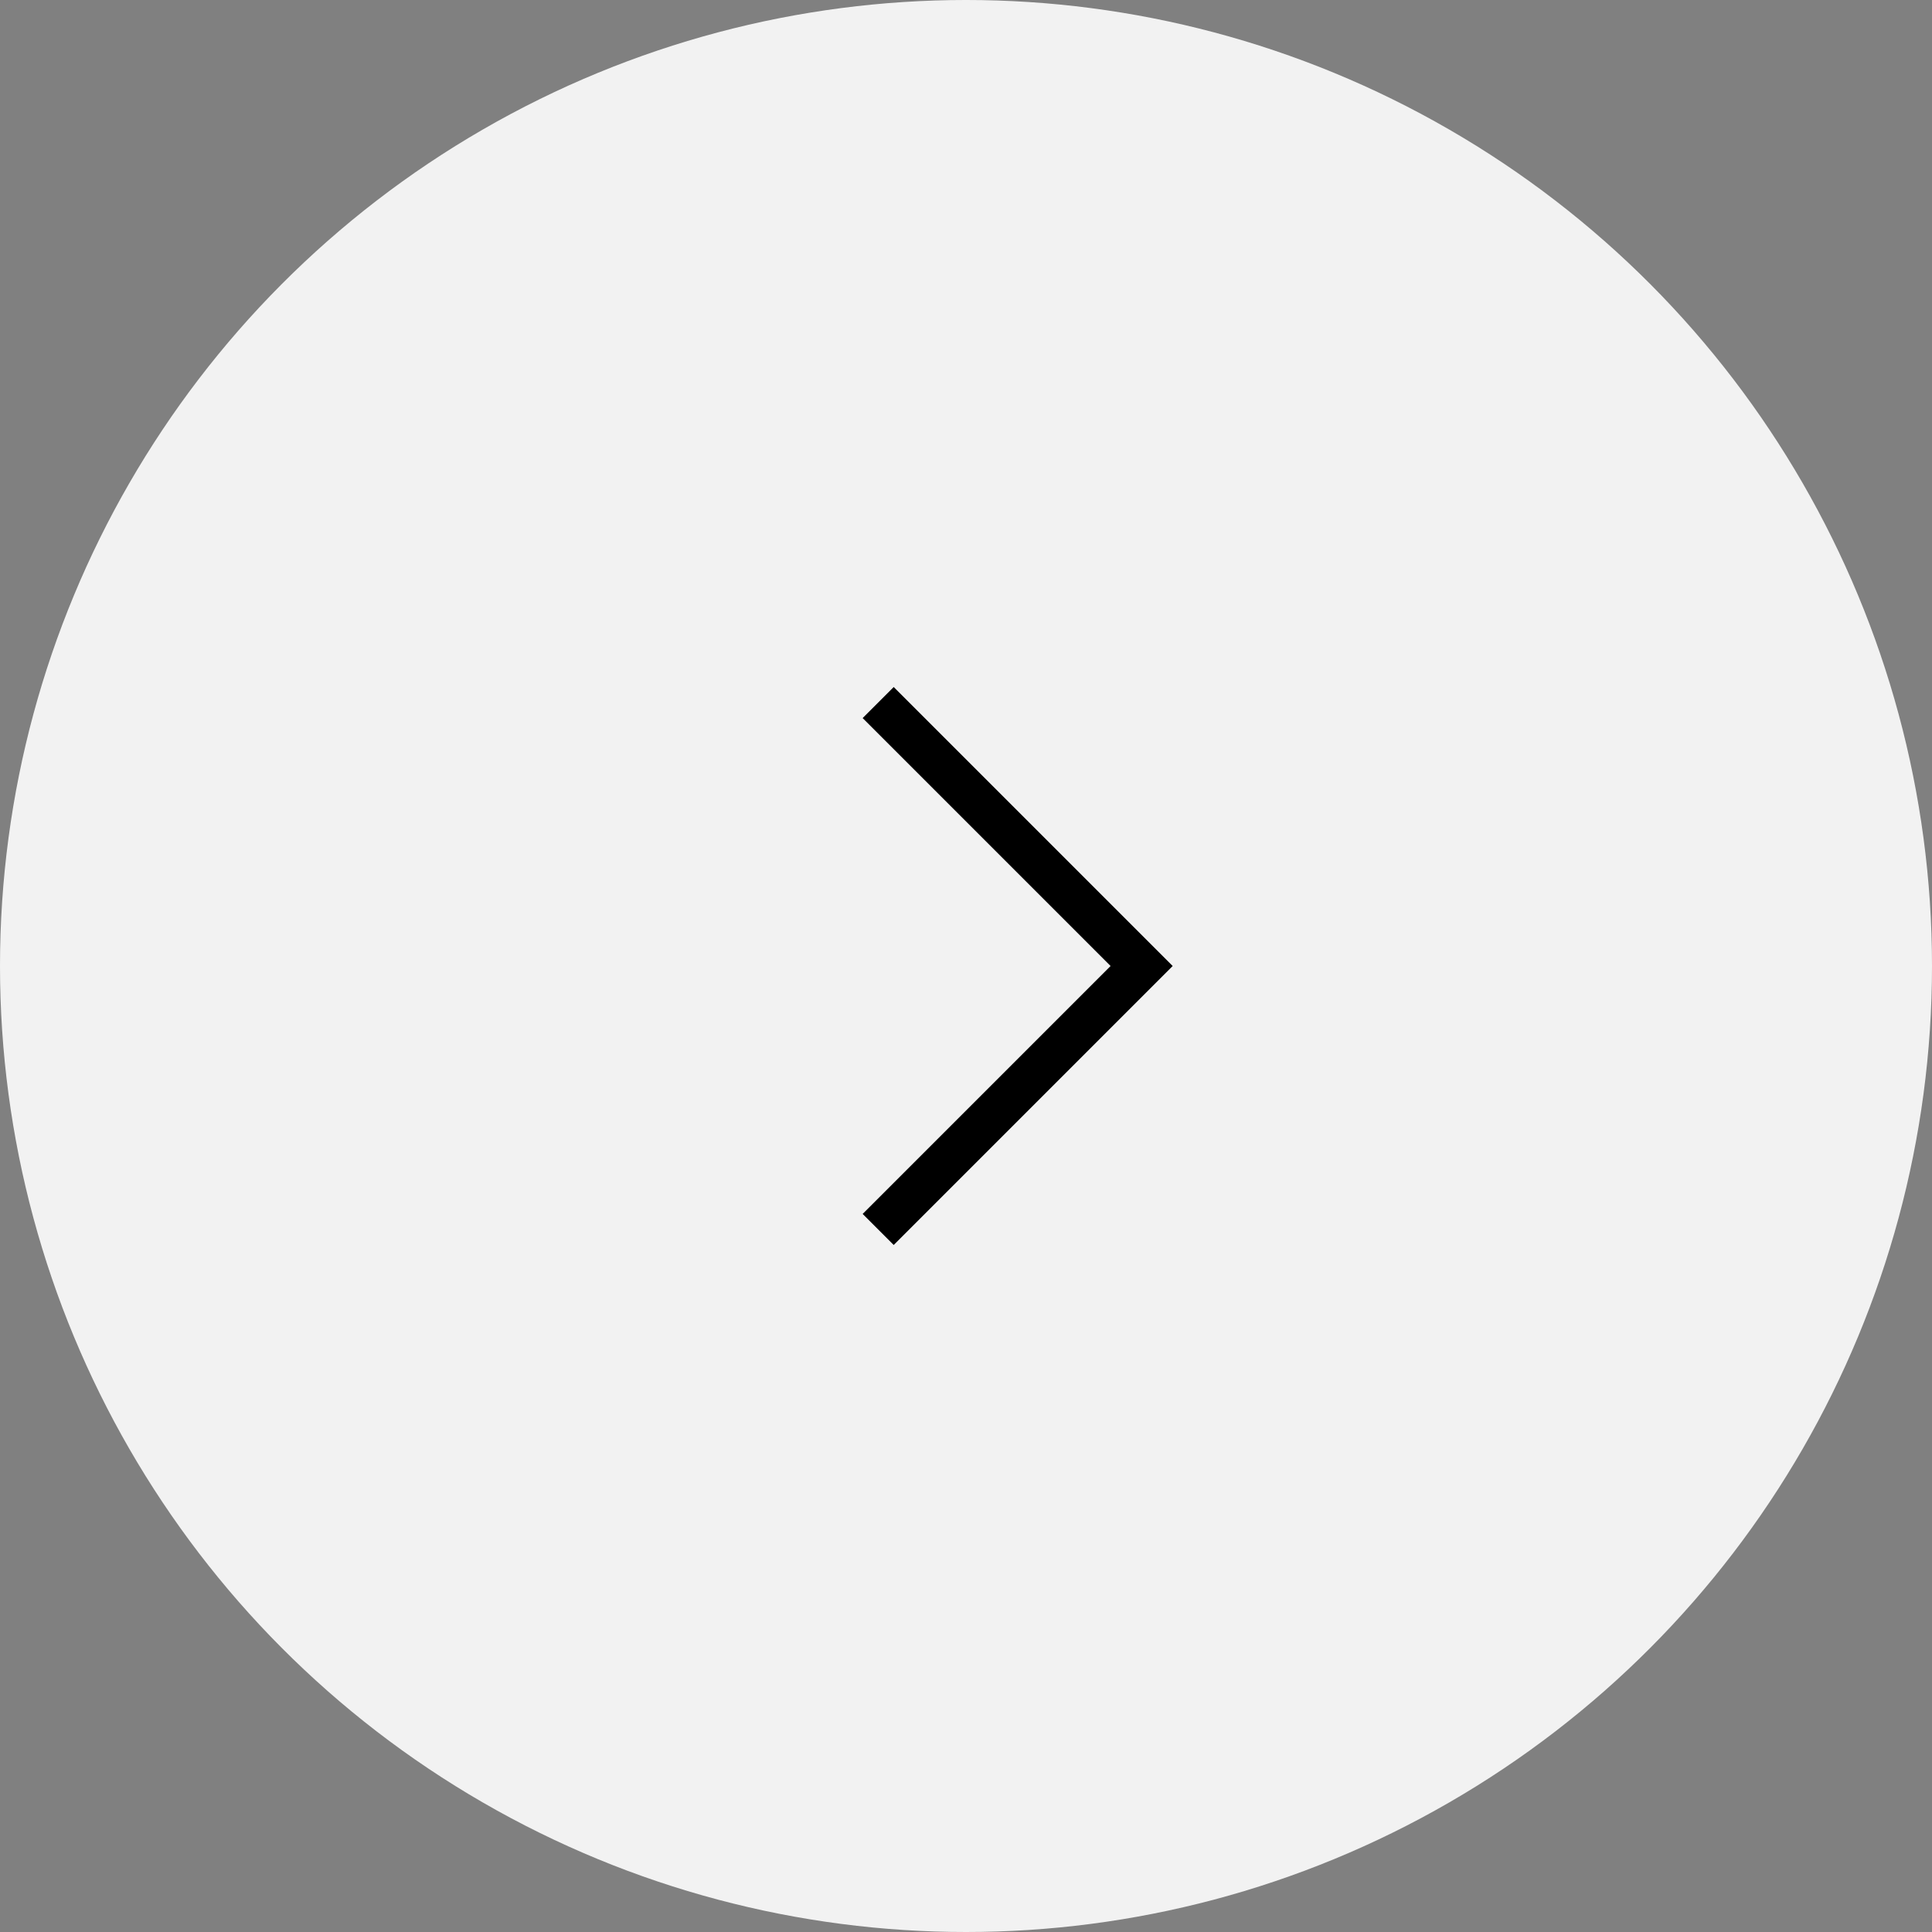 <?xml version="1.0" encoding="UTF-8"?> <svg xmlns="http://www.w3.org/2000/svg" width="44" height="44" viewBox="0 0 44 44" fill="none"><rect x="0" y="0" width="44" height="44" fill="#808080" stroke="none"/> <circle cx="22" cy="22" r="22" transform="matrix(-1 0 0 1 44 0)" fill="#F2F2F2"></circle> <path d="M20 16L26 22L20 28" stroke="black"></path> </svg> 